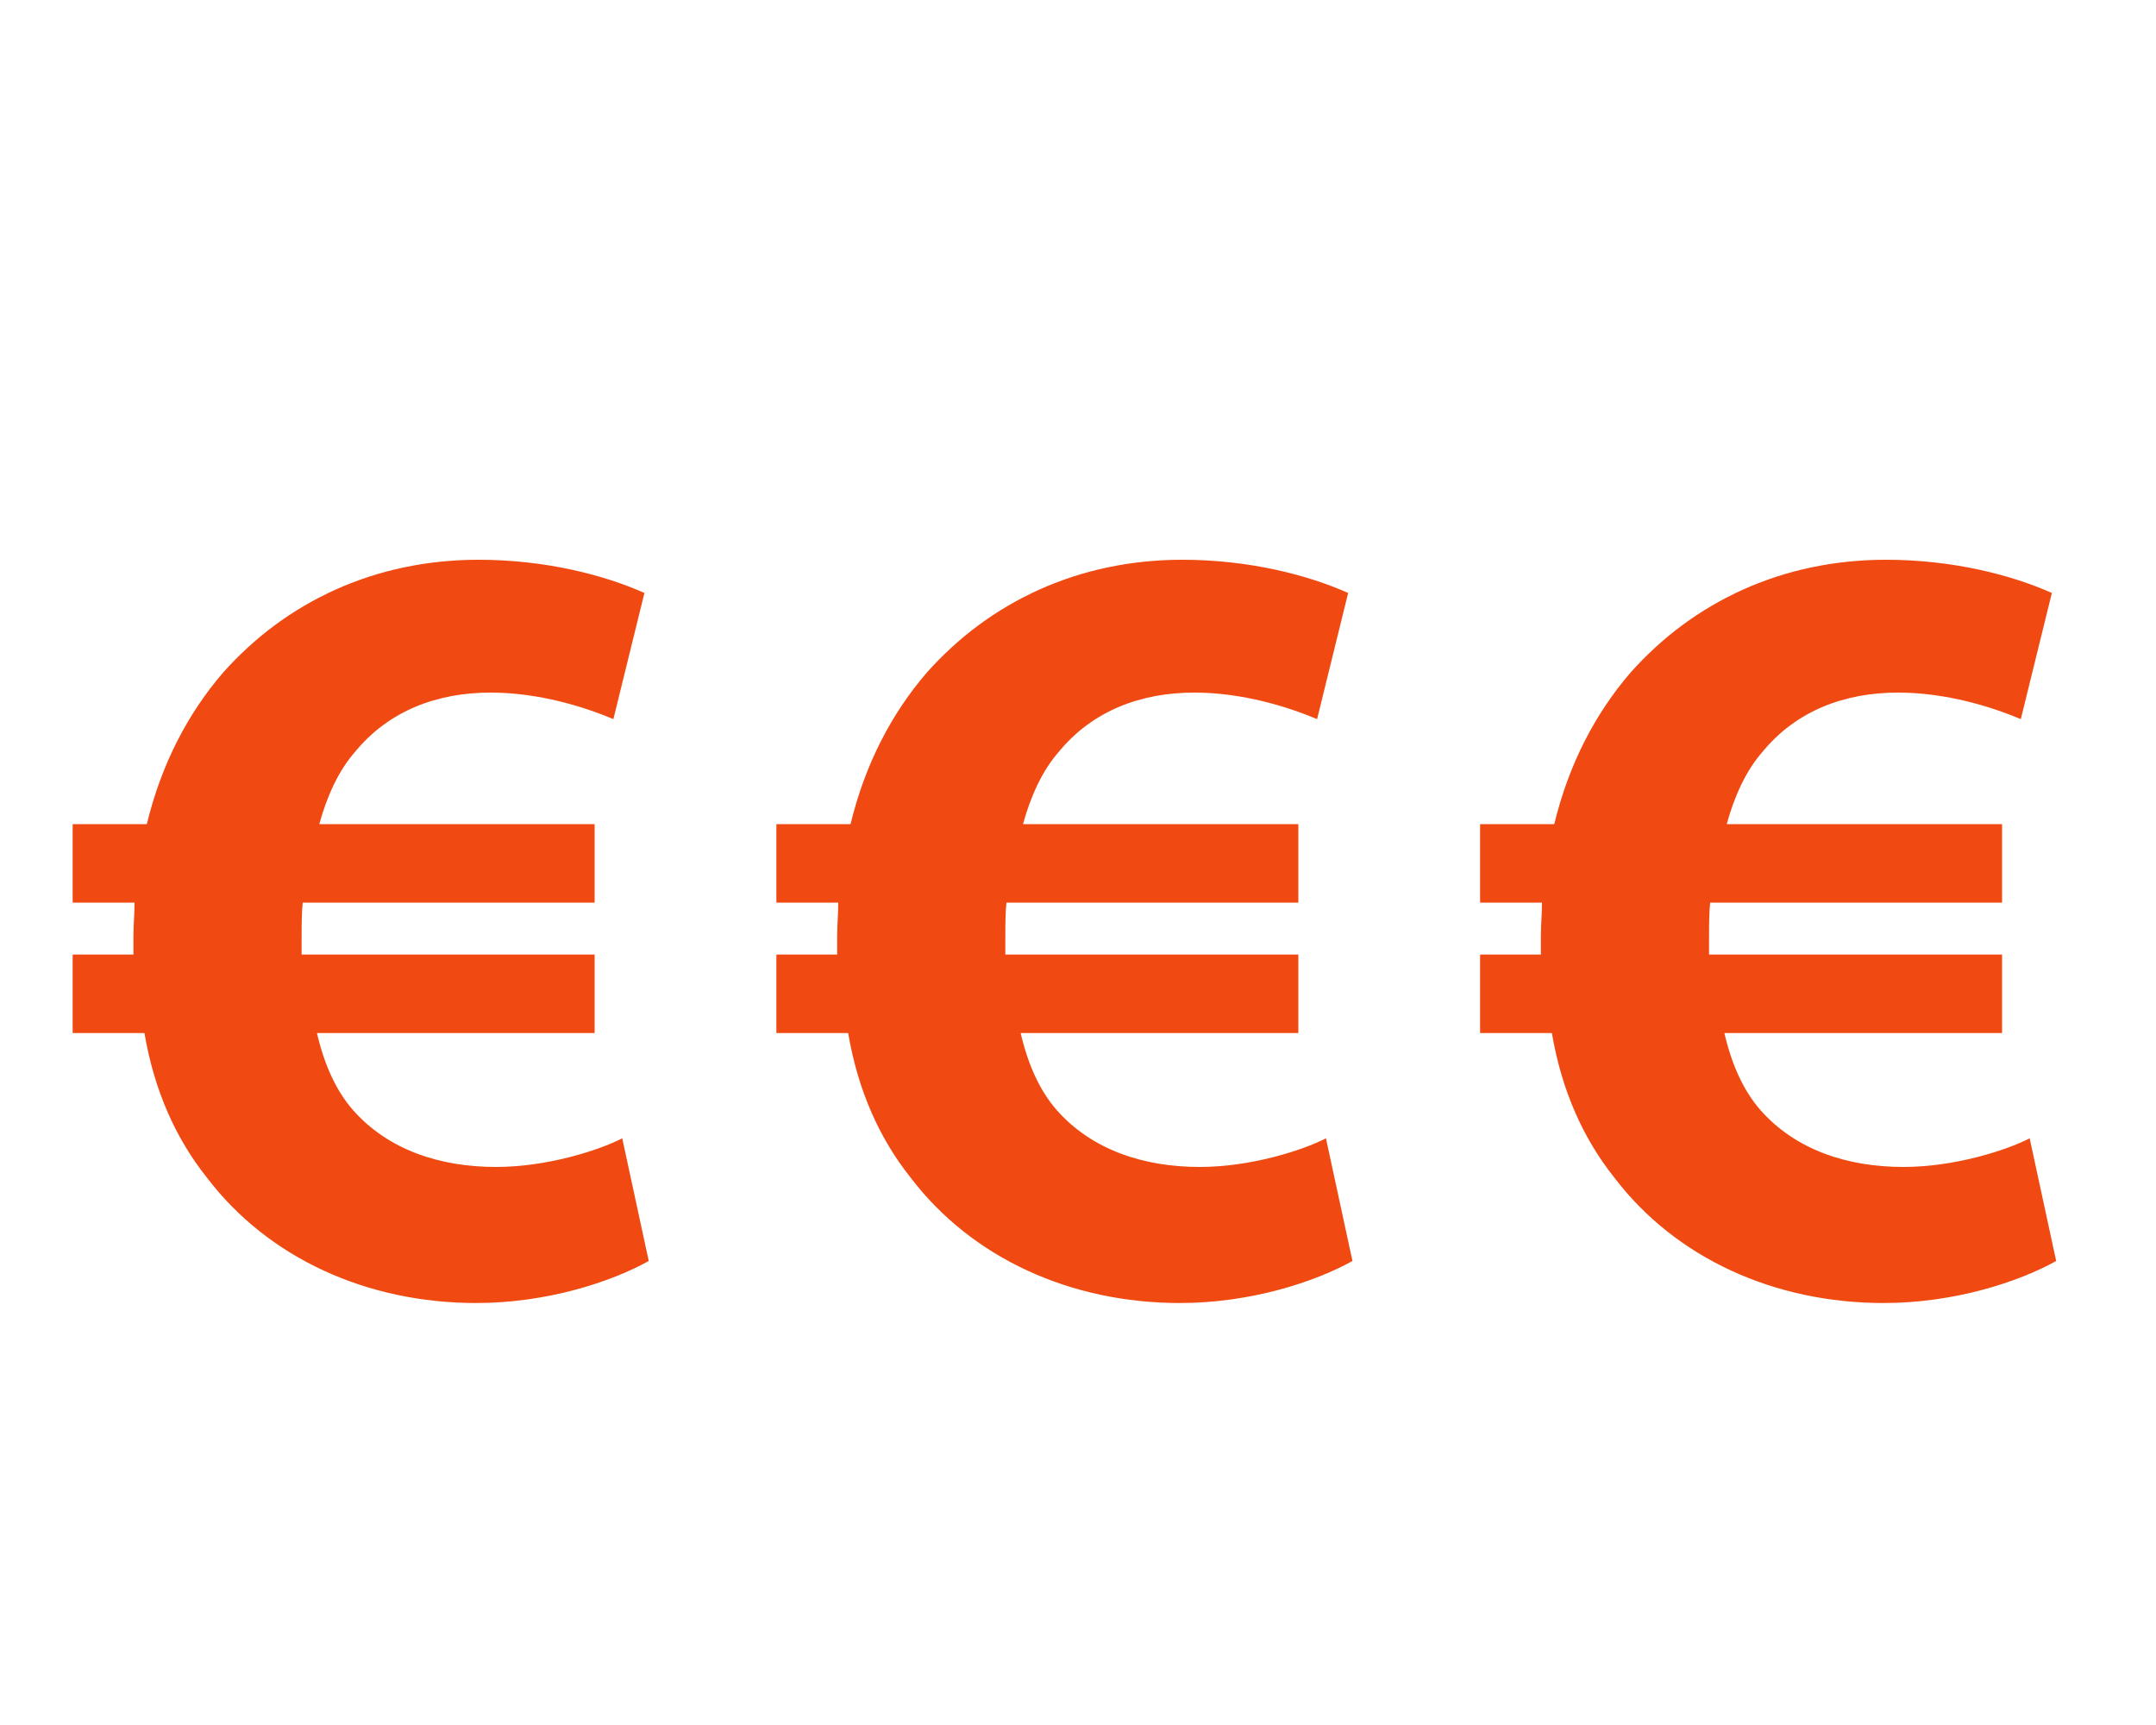 <?xml version="1.0" encoding="UTF-8"?><svg id="a" xmlns="http://www.w3.org/2000/svg" viewBox="0 0 100 80"><defs><style>.b{fill:#f04911;}</style></defs><path class="b" d="m62.73,58.48c-1.74.97-4.72,1.95-8,1.95-5.03,0-9.64-2.05-12.52-5.85-1.38-1.74-2.41-3.95-2.87-6.67h-3.33v-3.64h2.82v-.87c0-.51.05-1.03.05-1.54h-2.87v-3.64h3.44c.67-2.77,1.9-5.13,3.54-7.03,2.92-3.28,7.03-5.23,11.85-5.23,3.13,0,5.85.72,7.69,1.54l-1.44,5.85c-1.33-.56-3.44-1.23-5.69-1.23-2.46,0-4.72.82-6.31,2.77-.72.82-1.28,2-1.64,3.33h12.77v3.64h-13.54c-.05.51-.05,1.08-.05,1.59v.82h13.59v3.64h-12.88c.36,1.54.92,2.72,1.69,3.59,1.64,1.85,4.05,2.62,6.62,2.62,2.36,0,4.77-.77,5.85-1.33l1.23,5.69Z"/><path class="b" d="m95.37,58.48c-1.74.97-4.72,1.95-8,1.95-5.03,0-9.64-2.05-12.52-5.85-1.38-1.74-2.41-3.95-2.87-6.67h-3.33v-3.64h2.82v-.87c0-.51.05-1.03.05-1.54h-2.87v-3.64h3.44c.67-2.77,1.9-5.13,3.54-7.03,2.92-3.28,7.03-5.23,11.85-5.23,3.13,0,5.85.72,7.69,1.54l-1.44,5.85c-1.33-.56-3.44-1.23-5.69-1.23-2.46,0-4.72.82-6.31,2.77-.72.82-1.28,2-1.64,3.33h12.77v3.64h-13.54c-.05.51-.05,1.08-.05,1.59v.82h13.59v3.64h-12.88c.36,1.54.92,2.72,1.69,3.59,1.64,1.85,4.05,2.62,6.62,2.62,2.36,0,4.77-.77,5.85-1.33l1.23,5.69Z"/><path class="b" d="m30.09,58.48c-1.74.97-4.72,1.95-8,1.95-5.03,0-9.64-2.05-12.52-5.85-1.38-1.74-2.41-3.95-2.87-6.67h-3.33v-3.64h2.82v-.87c0-.51.05-1.03.05-1.54h-2.87v-3.64h3.44c.67-2.77,1.9-5.13,3.54-7.03,2.92-3.28,7.03-5.23,11.85-5.23,3.13,0,5.85.72,7.69,1.54l-1.44,5.85c-1.33-.56-3.44-1.23-5.69-1.23-2.46,0-4.72.82-6.31,2.77-.72.82-1.28,2-1.64,3.33h12.77v3.64h-13.54c-.05.51-.05,1.08-.05,1.59v.82h13.59v3.64h-12.88c.36,1.54.92,2.72,1.69,3.59,1.64,1.85,4.05,2.62,6.62,2.62,2.36,0,4.77-.77,5.85-1.33l1.23,5.69Z"/></svg>